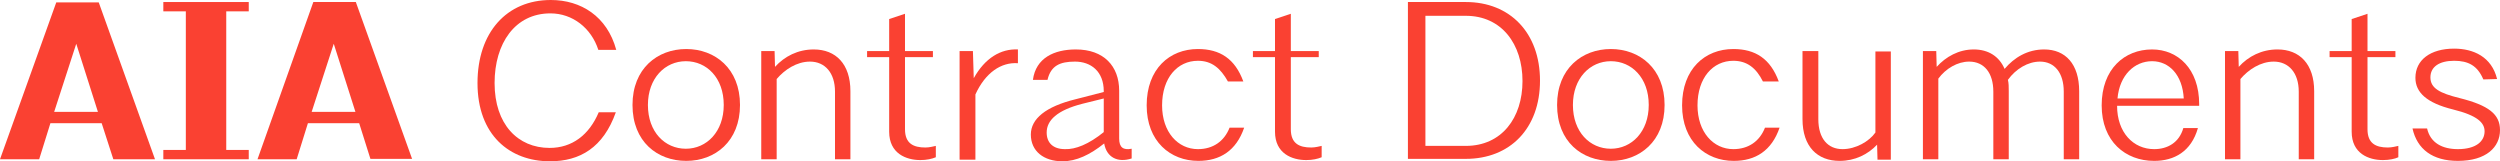 <?xml version="1.0" encoding="UTF-8"?> <svg xmlns="http://www.w3.org/2000/svg" width="217" height="14" viewBox="0 0 217 14" fill="none"><g clip-path="url(#clip0_288_10963)"><path d="M8.825 10.693H4.376L3.4 13.824H0L4.883 0.211H8.572L13.454 13.824H9.837L8.825 10.693ZM6.619 3.799L4.702 9.708H8.499L6.619 3.799Z" fill="#FA4132"></path><path d="M14.177 13.824V13.015H16.13V0.985H14.177V0.176H21.591V0.985H19.638V13.015H21.591V13.824H14.177Z" fill="#FA4132"></path><path d="M31.176 10.693H26.727L25.751 13.824H22.351L27.197 0.176H30.886L35.769 13.789H32.152L31.176 10.693ZM28.97 3.799L27.053 9.708H30.85L28.97 3.799Z" fill="#FA4132"></path><path d="M51.935 4.327C51.32 2.427 49.693 1.161 47.776 1.161C44.702 1.161 42.93 3.764 42.93 7.211C42.93 10.799 44.955 12.839 47.704 12.839C49.657 12.839 51.139 11.714 51.971 9.744H53.454C52.369 12.804 50.344 14 47.74 14C44.232 14 41.447 11.714 41.447 7.211C41.447 2.814 43.978 0 47.812 0C50.416 0 52.695 1.407 53.49 4.327H51.935Z" fill="#FA4132"></path><path d="M54.901 9.111C54.901 5.945 57.071 4.256 59.566 4.256C62.062 4.256 64.232 5.945 64.232 9.111C64.232 12.276 62.062 13.965 59.566 13.965C57.071 13.965 54.901 12.312 54.901 9.111ZM56.239 9.111C56.239 11.467 57.722 12.91 59.53 12.91C61.339 12.91 62.821 11.432 62.821 9.111C62.821 6.754 61.339 5.312 59.53 5.312C57.722 5.312 56.239 6.789 56.239 9.111Z" fill="#FA4132"></path><path d="M67.415 6.859V13.824H66.077V4.432H67.234L67.27 5.804C68.102 4.889 69.259 4.292 70.634 4.292C72.55 4.292 73.816 5.558 73.816 7.915V13.824H72.478V7.95C72.478 6.332 71.61 5.347 70.308 5.347C69.151 5.347 68.102 6.05 67.415 6.859Z" fill="#FA4132"></path><path d="M79.892 13.894C78.662 13.894 77.18 13.332 77.18 11.432V4.96H75.263V4.432H77.18V1.653L78.554 1.196V4.432H80.977V4.96H78.554V11.221C78.554 12.452 79.277 12.804 80.326 12.804C80.688 12.804 81.049 12.698 81.23 12.663V13.648C80.905 13.789 80.434 13.894 79.892 13.894Z" fill="#FA4132"></path><path d="M83.292 13.824V4.432H84.449L84.522 6.789C85.498 5.03 86.873 4.221 88.355 4.291V5.487C86.909 5.382 85.534 6.296 84.666 8.196V13.859H83.292V13.824Z" fill="#FA4132"></path><path d="M95.842 12.452C94.612 13.437 93.419 14 92.225 14C90.598 14 89.477 13.121 89.477 11.678C89.477 10.307 90.779 9.251 93.346 8.618L95.806 7.985V7.915C95.806 6.191 94.685 5.347 93.31 5.347C92.008 5.347 91.213 5.699 90.923 6.93H89.657C89.911 5.03 91.502 4.292 93.383 4.292C95.806 4.292 97.144 5.734 97.144 7.879V12.03C97.144 12.804 97.506 13.05 98.229 12.91V13.754C97.035 14.141 96.059 13.684 95.842 12.452ZM95.806 11.467V8.548L93.961 9.005C91.755 9.568 90.851 10.447 90.851 11.503C90.851 12.382 91.393 12.945 92.442 12.945C93.346 12.98 94.504 12.523 95.806 11.467Z" fill="#FA4132"></path><path d="M103.979 5.276C102.207 5.276 100.869 6.754 100.869 9.146C100.869 11.467 102.243 12.945 103.979 12.945C105.281 12.945 106.258 12.276 106.728 11.081H107.994C107.307 13.085 105.896 13.965 104.015 13.965C101.592 13.965 99.531 12.276 99.531 9.146C99.531 5.98 101.52 4.256 103.979 4.256C105.896 4.256 107.198 5.101 107.921 7.07H106.583C105.932 5.91 105.173 5.276 103.979 5.276Z" fill="#FA4132"></path><path d="M113.382 13.894C112.153 13.894 110.67 13.332 110.67 11.432V4.96H108.753V4.432H110.67V1.653L112.044 1.196V4.432H114.467V4.96H112.044V11.221C112.044 12.452 112.767 12.804 113.816 12.804C114.178 12.804 114.54 12.698 114.72 12.663V13.648C114.395 13.789 113.925 13.894 113.382 13.894Z" fill="#FA4132"></path><path d="M122.207 0.176H127.234C131.068 0.176 133.672 2.849 133.672 7C133.672 11.151 131.068 13.789 127.234 13.789H122.207V0.176ZM123.726 1.372V12.663H127.234C130.345 12.663 132.153 10.236 132.153 7.035C132.153 3.834 130.345 1.372 127.234 1.372H123.726Z" fill="#FA4132"></path><path d="M135.155 9.111C135.155 5.945 137.325 4.256 139.82 4.256C142.316 4.256 144.486 5.945 144.486 9.111C144.486 12.276 142.316 13.965 139.82 13.965C137.325 13.965 135.155 12.312 135.155 9.111ZM136.529 9.111C136.529 11.467 138.012 12.91 139.82 12.91C141.629 12.91 143.111 11.432 143.111 9.111C143.111 6.754 141.629 5.312 139.82 5.312C138.012 5.312 136.529 6.789 136.529 9.111Z" fill="#FA4132"></path><path d="M150.453 5.276C148.681 5.276 147.343 6.754 147.343 9.146C147.343 11.467 148.717 12.945 150.453 12.945C151.755 12.945 152.732 12.276 153.202 11.081H154.468C153.781 13.085 152.37 13.965 150.49 13.965C148.066 13.965 146.005 12.276 146.005 9.146C146.005 5.98 147.994 4.256 150.453 4.256C152.37 4.256 153.672 5.101 154.396 7.07H153.021C152.443 5.91 151.647 5.276 150.453 5.276Z" fill="#FA4132"></path><path d="M162.931 12.558C162.135 13.402 161.014 13.965 159.676 13.965C157.759 13.965 156.457 12.734 156.457 10.342V4.432H157.831V10.342C157.831 12.03 158.663 12.945 159.929 12.945C161.086 12.945 162.244 12.276 162.786 11.502V4.467H164.124V13.859H162.967L162.931 12.558Z" fill="#FA4132"></path><path d="M168.247 6.824V13.824H166.909V4.432H168.067L168.103 5.804C168.898 4.925 170.02 4.292 171.322 4.292C172.587 4.292 173.528 4.889 173.998 5.98C174.83 4.995 175.987 4.292 177.434 4.292C179.278 4.292 180.472 5.558 180.472 7.915V13.824H179.134V7.95C179.134 6.332 178.338 5.347 177.072 5.347C176.023 5.347 174.974 5.98 174.287 6.93C174.36 7.211 174.36 7.563 174.36 7.915V13.824H173.021V7.95C173.021 6.332 172.226 5.347 170.924 5.347C169.911 5.347 168.898 5.945 168.247 6.824Z" fill="#FA4132"></path><path d="M186.982 13.965C184.486 13.965 182.425 12.276 182.425 9.146C182.425 5.98 184.414 4.292 186.801 4.292C189.043 4.292 190.888 5.98 190.888 9.04V9.181H183.763C183.763 11.503 185.173 12.945 186.982 12.945C188.139 12.945 189.152 12.382 189.513 11.116H190.779C190.201 13.156 188.718 13.965 186.982 13.965ZM183.799 8.548H189.55C189.441 6.508 188.284 5.312 186.801 5.312C185.282 5.312 183.98 6.508 183.799 8.548Z" fill="#FA4132"></path><path d="M194.468 6.859V13.824H193.13V4.432H194.287L194.323 5.804C195.155 4.889 196.313 4.292 197.687 4.292C199.604 4.292 200.87 5.558 200.87 7.915V13.824H199.531V7.95C199.531 6.332 198.663 5.347 197.361 5.347C196.204 5.347 195.155 6.05 194.468 6.859Z" fill="#FA4132"></path><path d="M206.837 13.894C205.608 13.894 204.125 13.332 204.125 11.432V4.96H202.208V4.432H204.125V1.653L205.499 1.196V4.432H207.922V4.96H205.499V11.221C205.499 12.452 206.223 12.804 207.271 12.804C207.633 12.804 207.995 12.698 208.176 12.663V13.648C207.886 13.789 207.38 13.894 206.837 13.894Z" fill="#FA4132"></path><path d="M215.553 6.895C215.047 5.699 214.251 5.276 213.021 5.276C211.719 5.276 210.96 5.804 210.96 6.719C210.96 7.668 211.792 8.091 213.492 8.513C216.023 9.146 217 9.92 217 11.291C217 12.769 215.806 13.965 213.347 13.965C211.141 13.965 209.803 12.945 209.405 11.151H210.671C210.96 12.417 212.009 12.945 213.347 12.945C214.902 12.945 215.662 12.277 215.662 11.397C215.662 10.658 215.047 10.025 212.913 9.498C210.634 8.935 209.658 8.02 209.658 6.754C209.658 5.206 210.96 4.221 213.021 4.221C214.685 4.221 216.276 4.925 216.747 6.859L215.553 6.895Z" fill="#FA4132"></path></g><defs><clipPath id="clip0_288_10963"><rect width="217" height="14" fill="white"></rect></clipPath></defs></svg> 